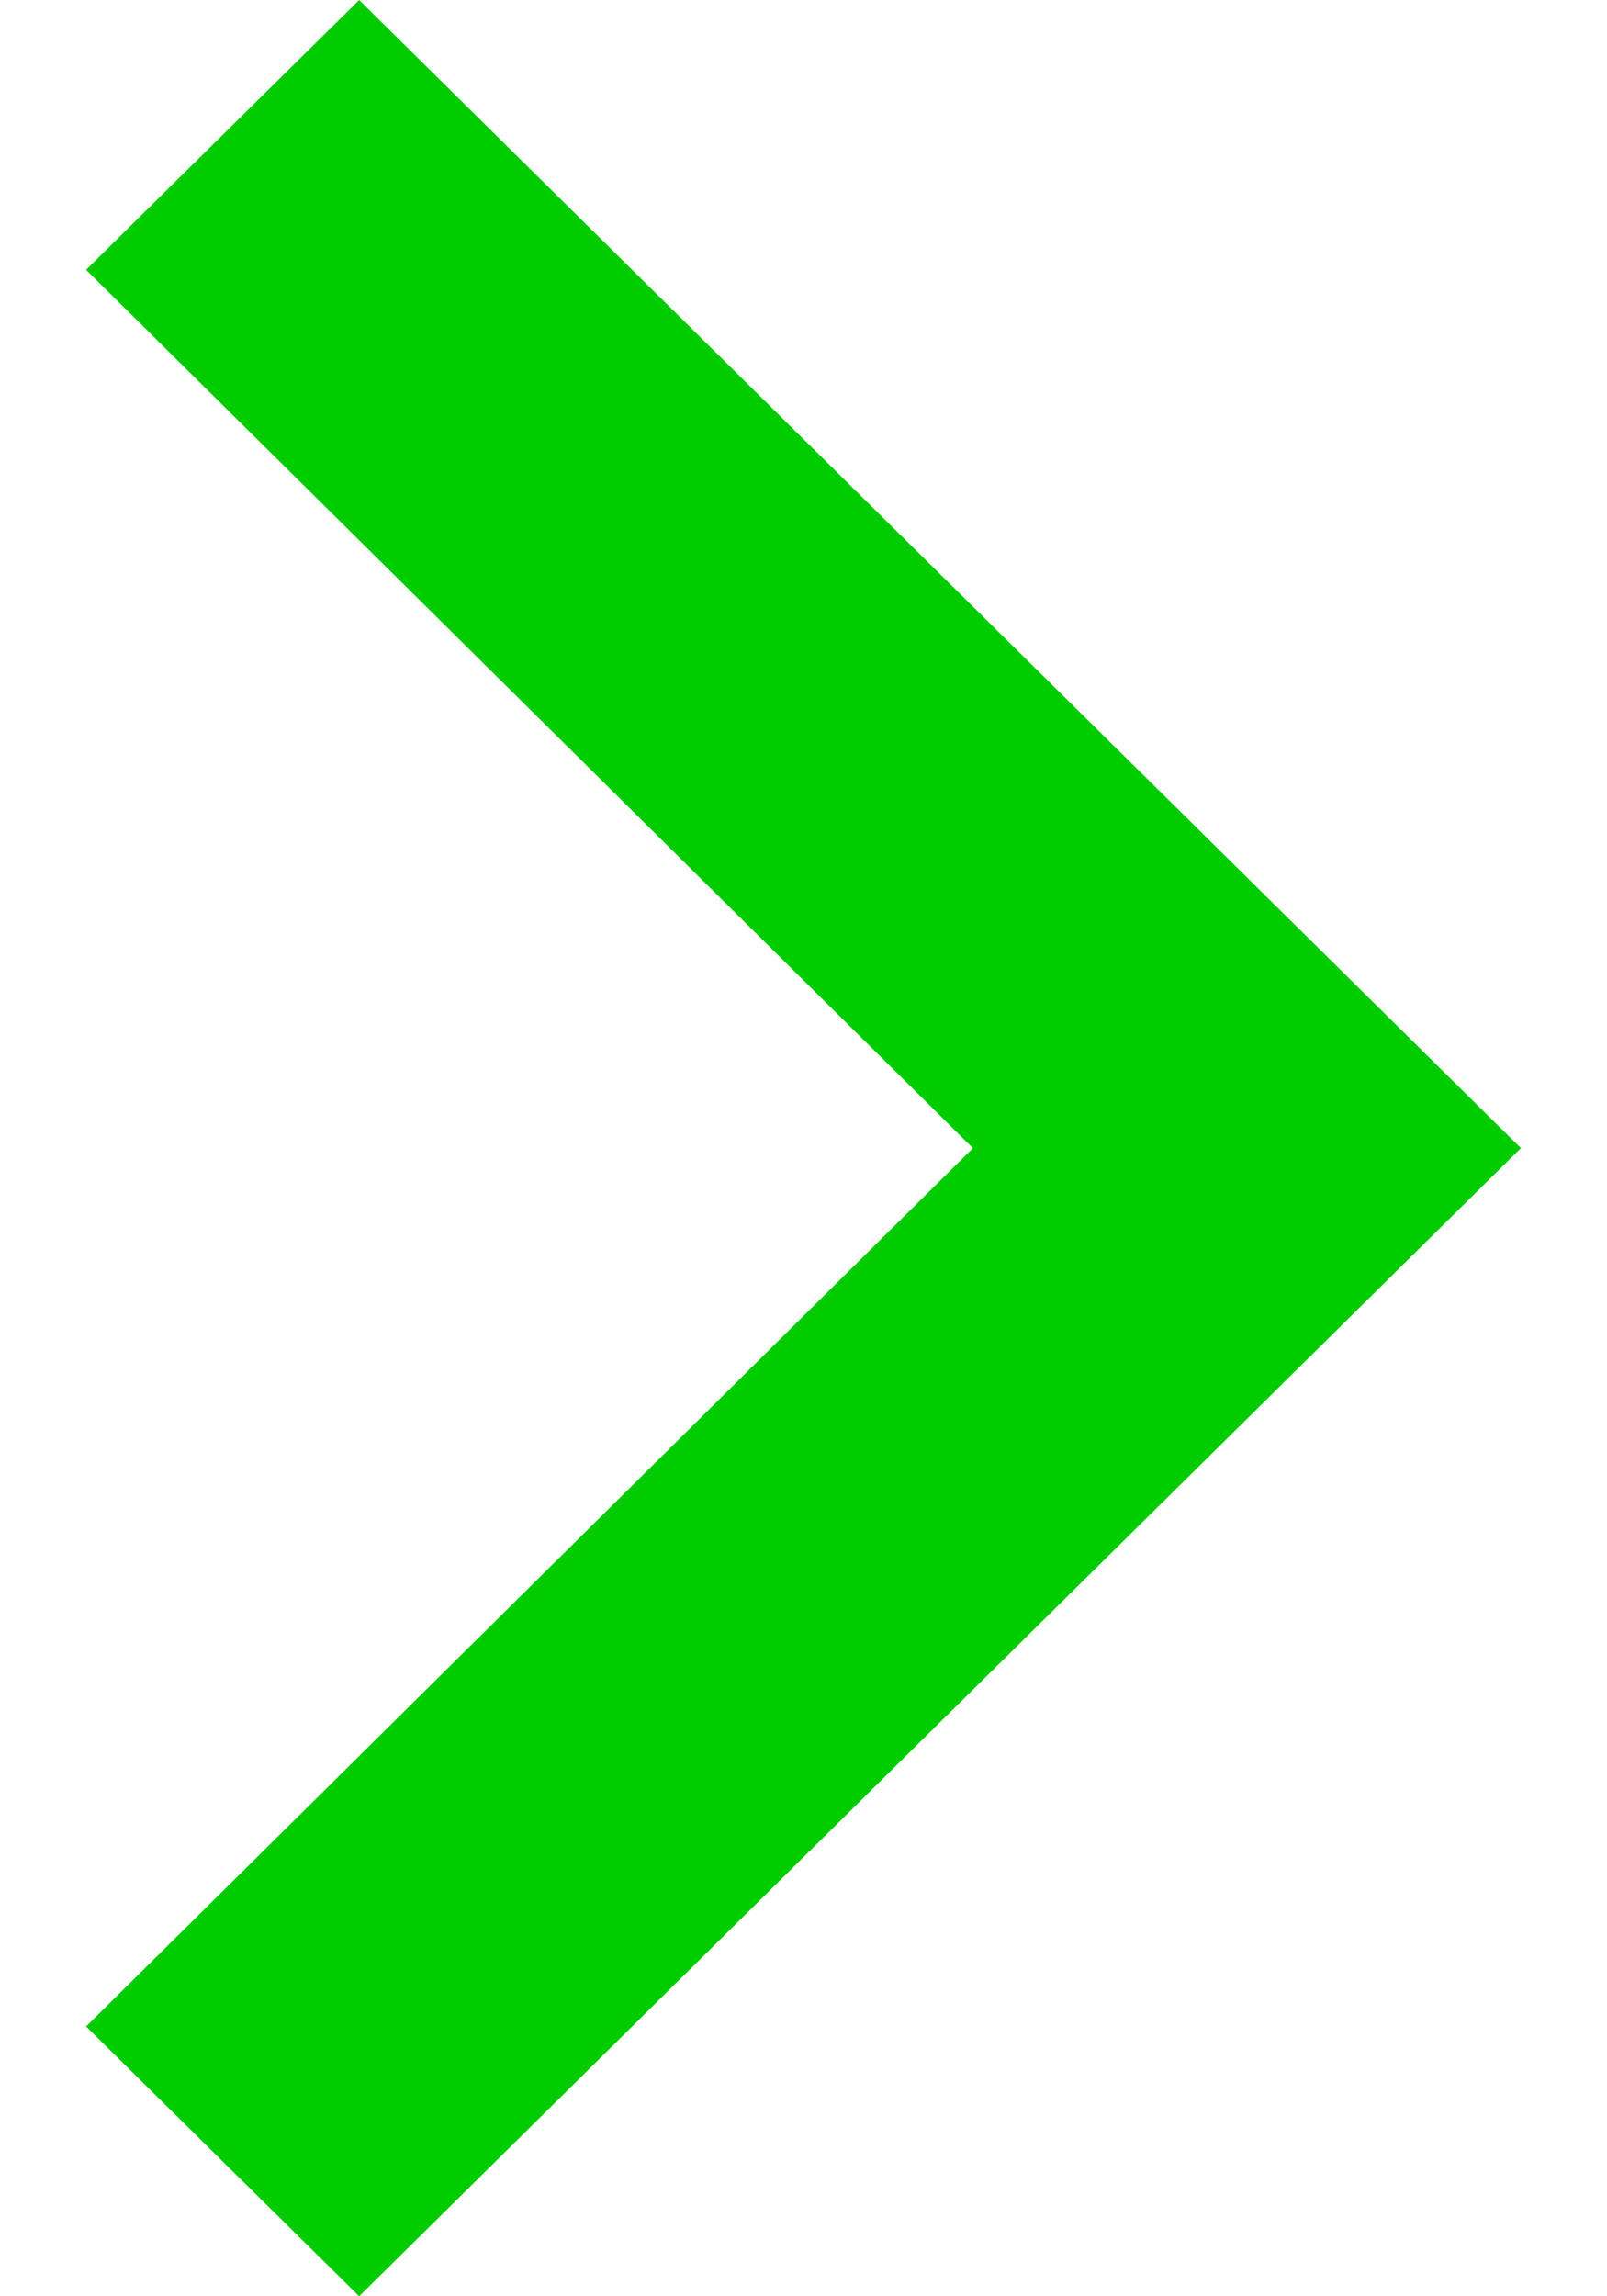 <svg width="14" height="20" viewBox="0 0 14 20" fill="none" xmlns="http://www.w3.org/2000/svg">
<path d="M0.75 17.65L3.129 20L13.25 10L3.129 8.08345e-07L0.75 2.35L8.476 10L0.75 17.65Z" fill="#00CC00"/>
</svg>
